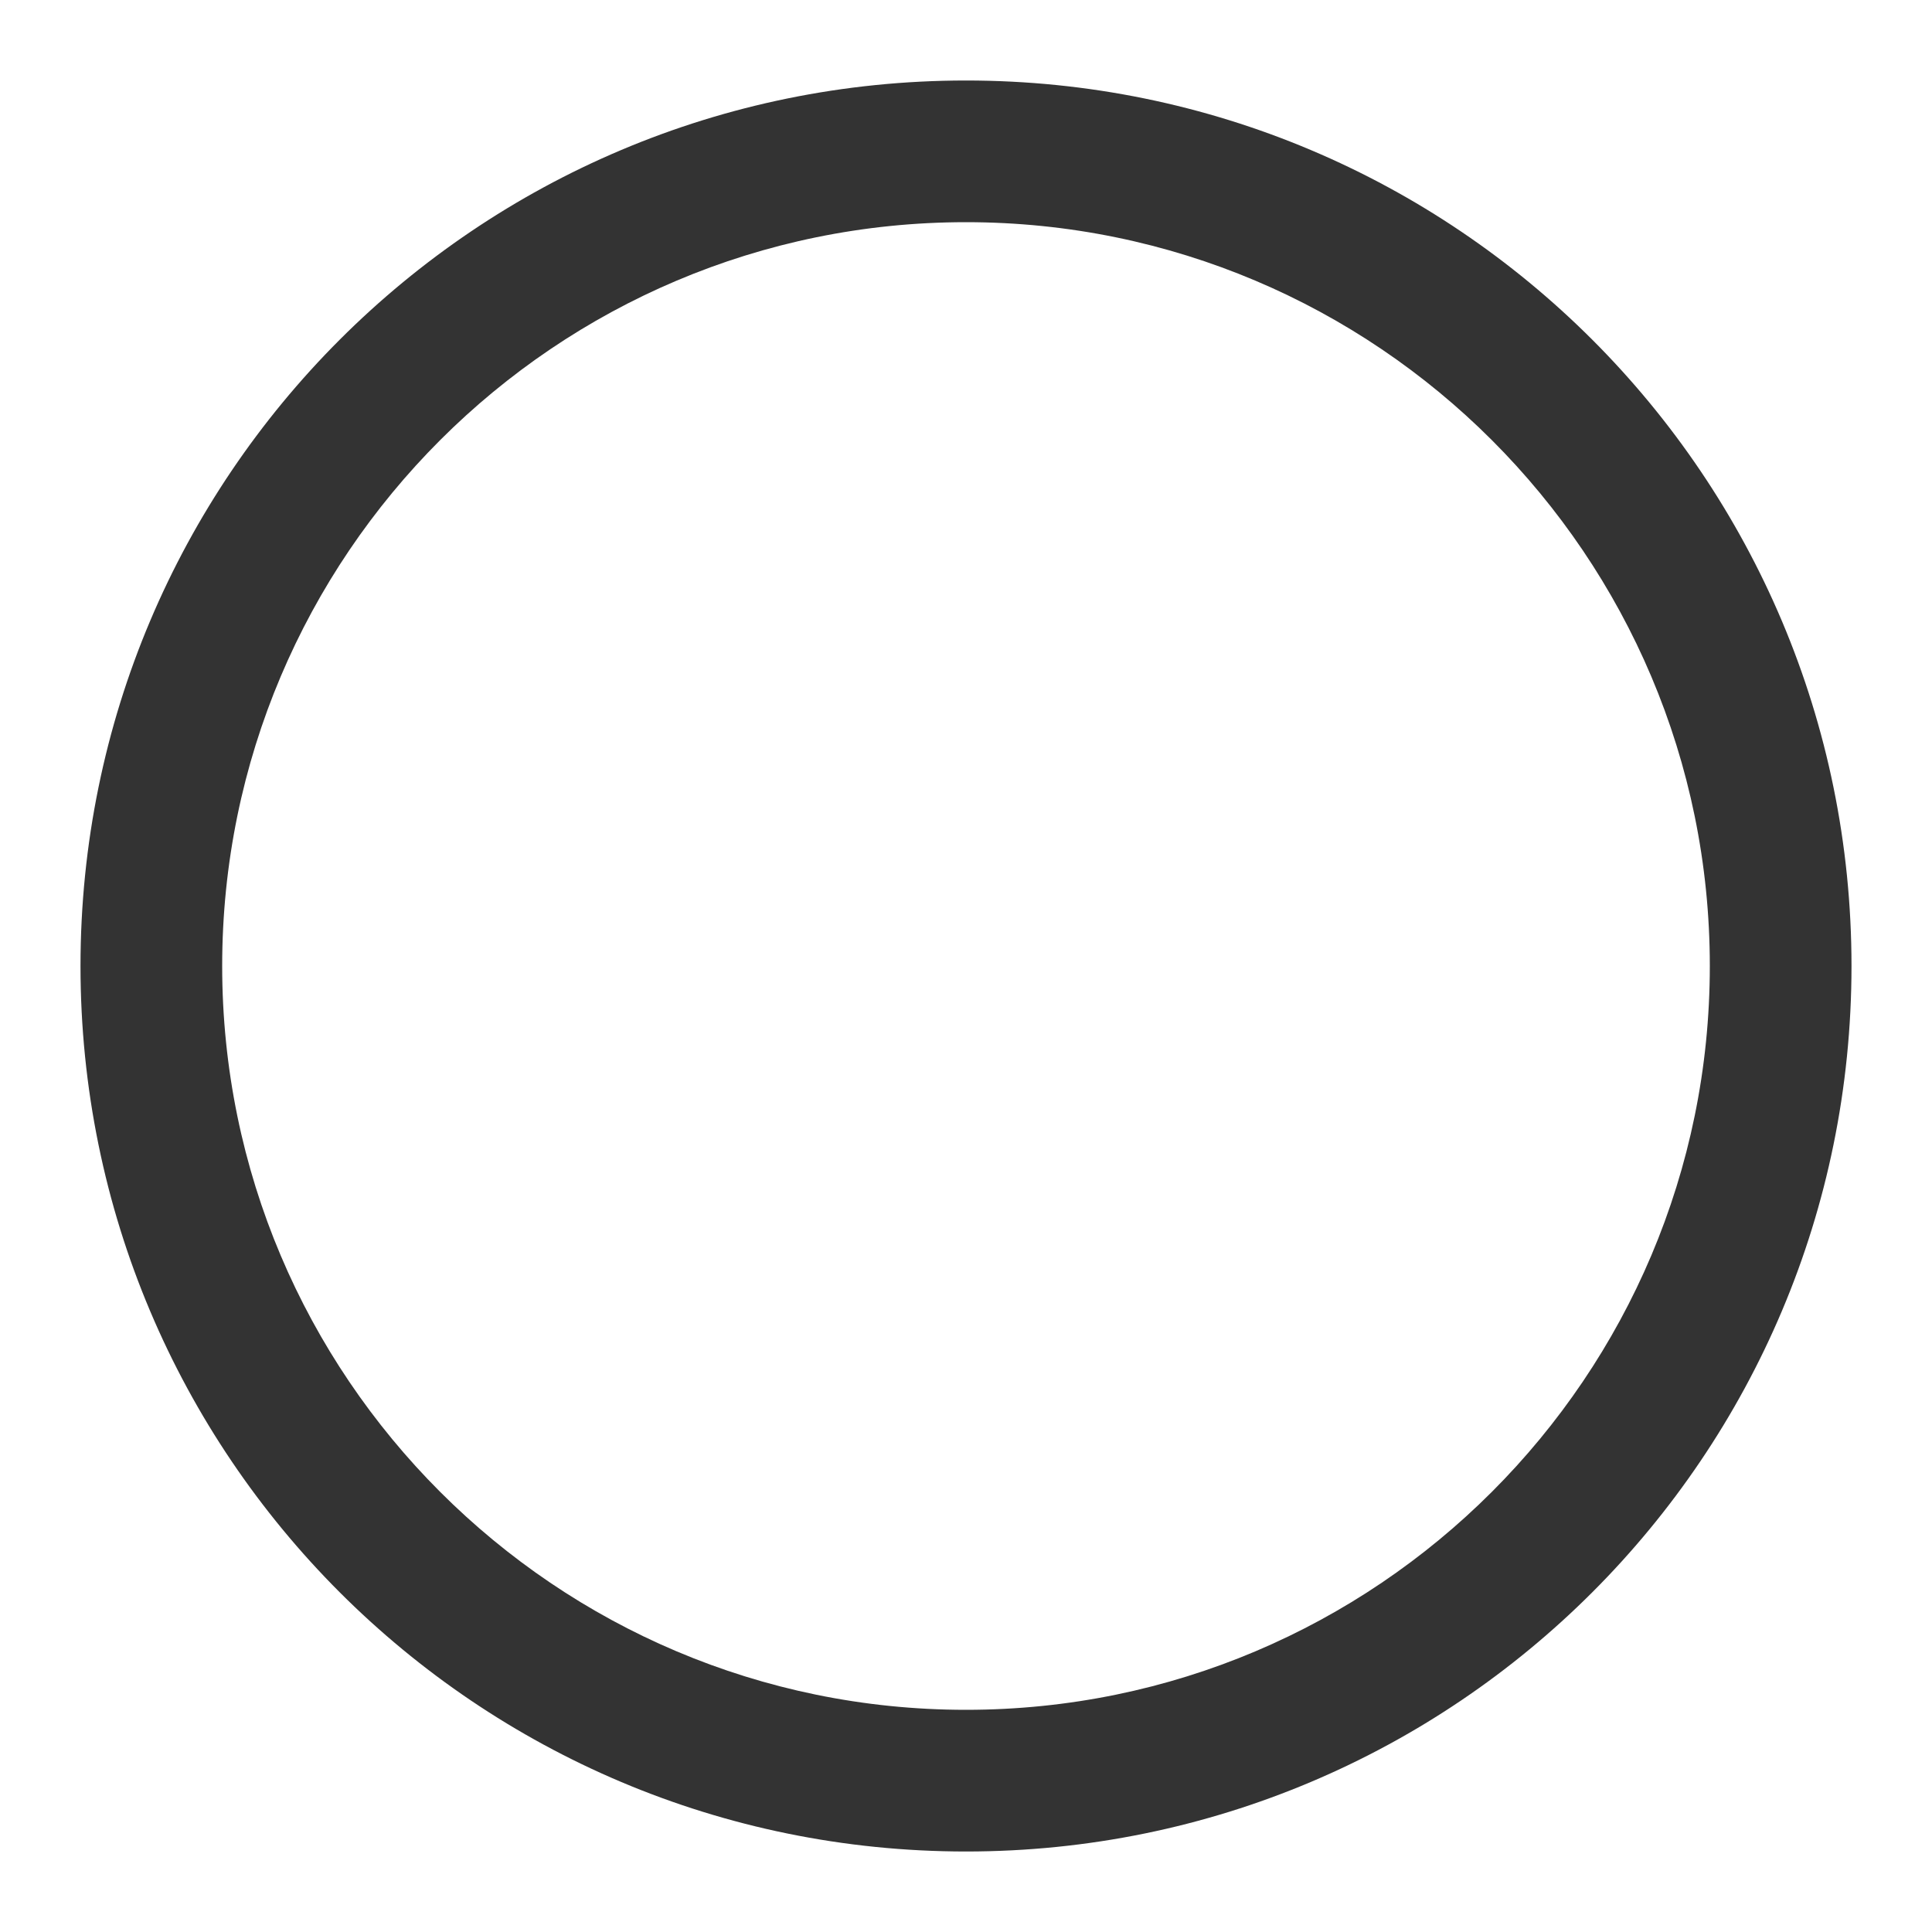 <?xml version="1.0" encoding="UTF-8"?>
<svg id="a" xmlns="http://www.w3.org/2000/svg" viewBox="0 0 12 12">
  <defs>
    <style>.b{fill:#333;}</style>
  </defs>
  <path class="b"
    d="m6,1.38c2.55,0,4.62,2.07,4.62,4.62s-2.07,4.62-4.62,4.62S1.38,8.55,1.38,6,3.45,1.38,6,1.38m0-.88C2.96.5.5,2.96.5,6s2.46,5.5,5.5,5.5,5.5-2.46,5.5-5.5S9.04.5,6,.5h0Z" />
</svg>